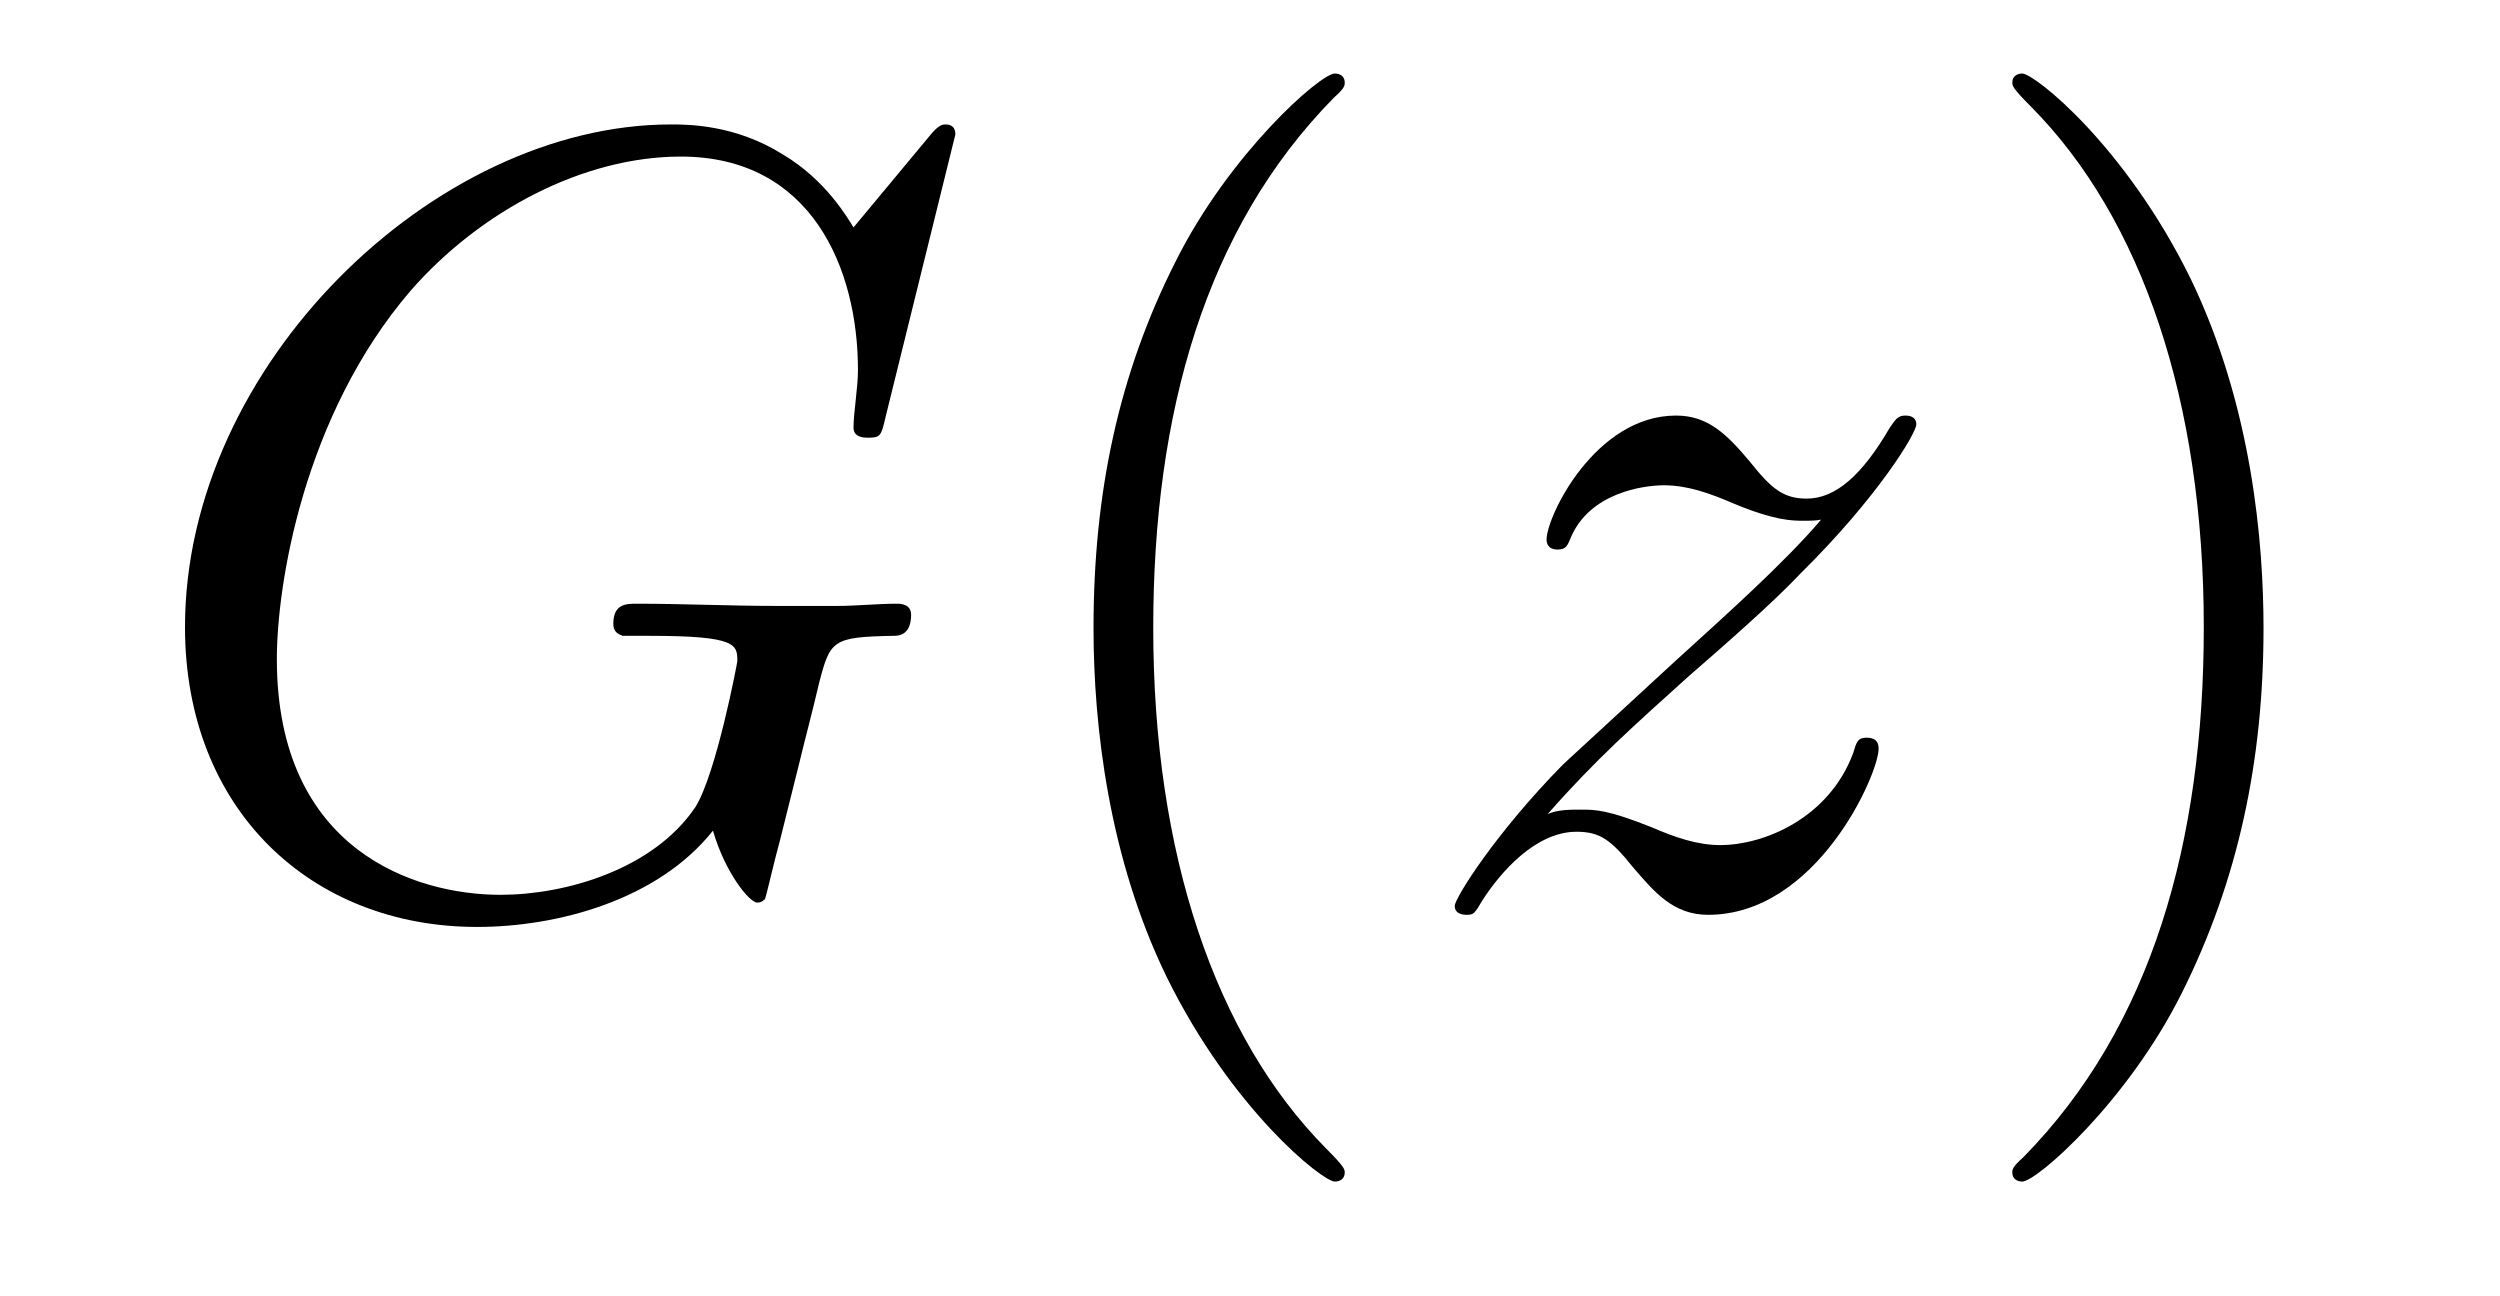 <?xml version='1.0' encoding='UTF-8'?>
<!-- This file was generated by dvisvgm 2.8.1 -->
<svg version='1.1' xmlns='http://www.w3.org/2000/svg' xmlns:xlink='http://www.w3.org/1999/xlink' width='27pt' height='14pt' viewBox='0 -14 27 14'>
<g id='page1'>
<g transform='matrix(1 0 0 -1 -127 650)'>
<path d='M137.318 662.548C137.318 662.656 137.234 662.656 137.21 662.656C137.186 662.656 137.138 662.656 137.043 662.536L136.218 661.544C136.158 661.64 135.919 662.058 135.453 662.333C134.939 662.656 134.425 662.656 134.246 662.656C131.688 662.656 128.998 660.05 128.998 657.228C128.998 655.256 130.36 653.989 132.153 653.989C133.014 653.989 134.102 654.276 134.7 655.029C134.831 654.575 135.094 654.252 135.178 654.252C135.238 654.252 135.25 654.288 135.262 654.288C135.273 654.312 135.369 654.73 135.429 654.945L135.62 655.71C135.716 656.105 135.764 656.272 135.848 656.631C135.967 657.085 135.991 657.121 136.648 657.133C136.696 657.133 136.84 657.133 136.84 657.36C136.84 657.48 136.72 657.48 136.684 657.48C136.481 657.48 136.254 657.456 136.039 657.456H135.393C134.891 657.456 134.365 657.48 133.875 657.48C133.767 657.48 133.624 657.48 133.624 657.264C133.624 657.145 133.72 657.145 133.72 657.133H134.018C134.963 657.133 134.963 657.037 134.963 656.858C134.963 656.846 134.736 655.639 134.508 655.28C134.054 654.611 133.11 654.336 132.405 654.336C131.484 654.336 129.99 654.814 129.99 656.882C129.99 657.683 130.277 659.512 131.436 660.862C132.189 661.723 133.301 662.309 134.353 662.309C135.764 662.309 136.266 661.102 136.266 660.002C136.266 659.811 136.218 659.547 136.218 659.38C136.218 659.273 136.338 659.273 136.373 659.273C136.505 659.273 136.517 659.285 136.565 659.5L137.318 662.548Z'/>
<path d='M141.523 651.335C141.523 651.371 141.523 651.395 141.32 651.598C140.125 652.806 139.455 654.778 139.455 657.217C139.455 659.536 140.017 661.532 141.404 662.943C141.523 663.05 141.523 663.074 141.523 663.11C141.523 663.182 141.464 663.206 141.416 663.206C141.261 663.206 140.28 662.345 139.695 661.173C139.085 659.966 138.81 658.687 138.81 657.217C138.81 656.152 138.977 654.73 139.599 653.451C140.304 652.017 141.284 651.239 141.416 651.239C141.464 651.239 141.523 651.263 141.523 651.335Z'/>
<path d='M143.715 655.208C144.229 655.794 144.648 656.165 145.245 656.703C145.962 657.324 146.273 657.623 146.441 657.802C147.278 658.627 147.696 659.321 147.696 659.416C147.696 659.512 147.6 659.512 147.576 659.512C147.492 659.512 147.469 659.464 147.409 659.38C147.11 658.866 146.823 658.615 146.512 658.615C146.261 658.615 146.13 658.723 145.902 659.01C145.652 659.308 145.448 659.512 145.102 659.512C144.229 659.512 143.703 658.424 143.703 658.173C143.703 658.137 143.715 658.065 143.823 658.065C143.918 658.065 143.93 658.113 143.966 658.197C144.169 658.675 144.743 658.759 144.97 658.759C145.221 658.759 145.46 658.675 145.711 658.567C146.166 658.376 146.357 658.376 146.477 658.376C146.56 658.376 146.608 658.376 146.668 658.388C146.273 657.922 145.628 657.348 145.09 656.858L143.883 655.746C143.153 655.005 142.711 654.3 142.711 654.216C142.711 654.144 142.771 654.12 142.842 654.12C142.914 654.12 142.926 654.132 143.01 654.276C143.201 654.575 143.583 655.017 144.026 655.017C144.277 655.017 144.397 654.933 144.636 654.634C144.863 654.372 145.066 654.12 145.448 654.12C146.62 654.12 147.289 655.639 147.289 655.913C147.289 655.961 147.278 656.033 147.158 656.033C147.062 656.033 147.05 655.985 147.014 655.866C146.751 655.16 146.046 654.873 145.58 654.873C145.329 654.873 145.09 654.957 144.839 655.065C144.361 655.256 144.229 655.256 144.074 655.256C143.954 655.256 143.823 655.256 143.715 655.208Z'/>
<path d='M151.446 657.217C151.446 658.125 151.327 659.607 150.657 660.994C149.952 662.428 148.972 663.206 148.84 663.206C148.793 663.206 148.733 663.182 148.733 663.11C148.733 663.074 148.733 663.05 148.936 662.847C150.132 661.64 150.801 659.667 150.801 657.228C150.801 654.909 150.239 652.913 148.852 651.502C148.733 651.395 148.733 651.371 148.733 651.335C148.733 651.263 148.793 651.239 148.84 651.239C148.996 651.239 149.976 652.1 150.562 653.272C151.172 654.491 151.446 655.782 151.446 657.217Z'/>
</g>
</g>
</svg>